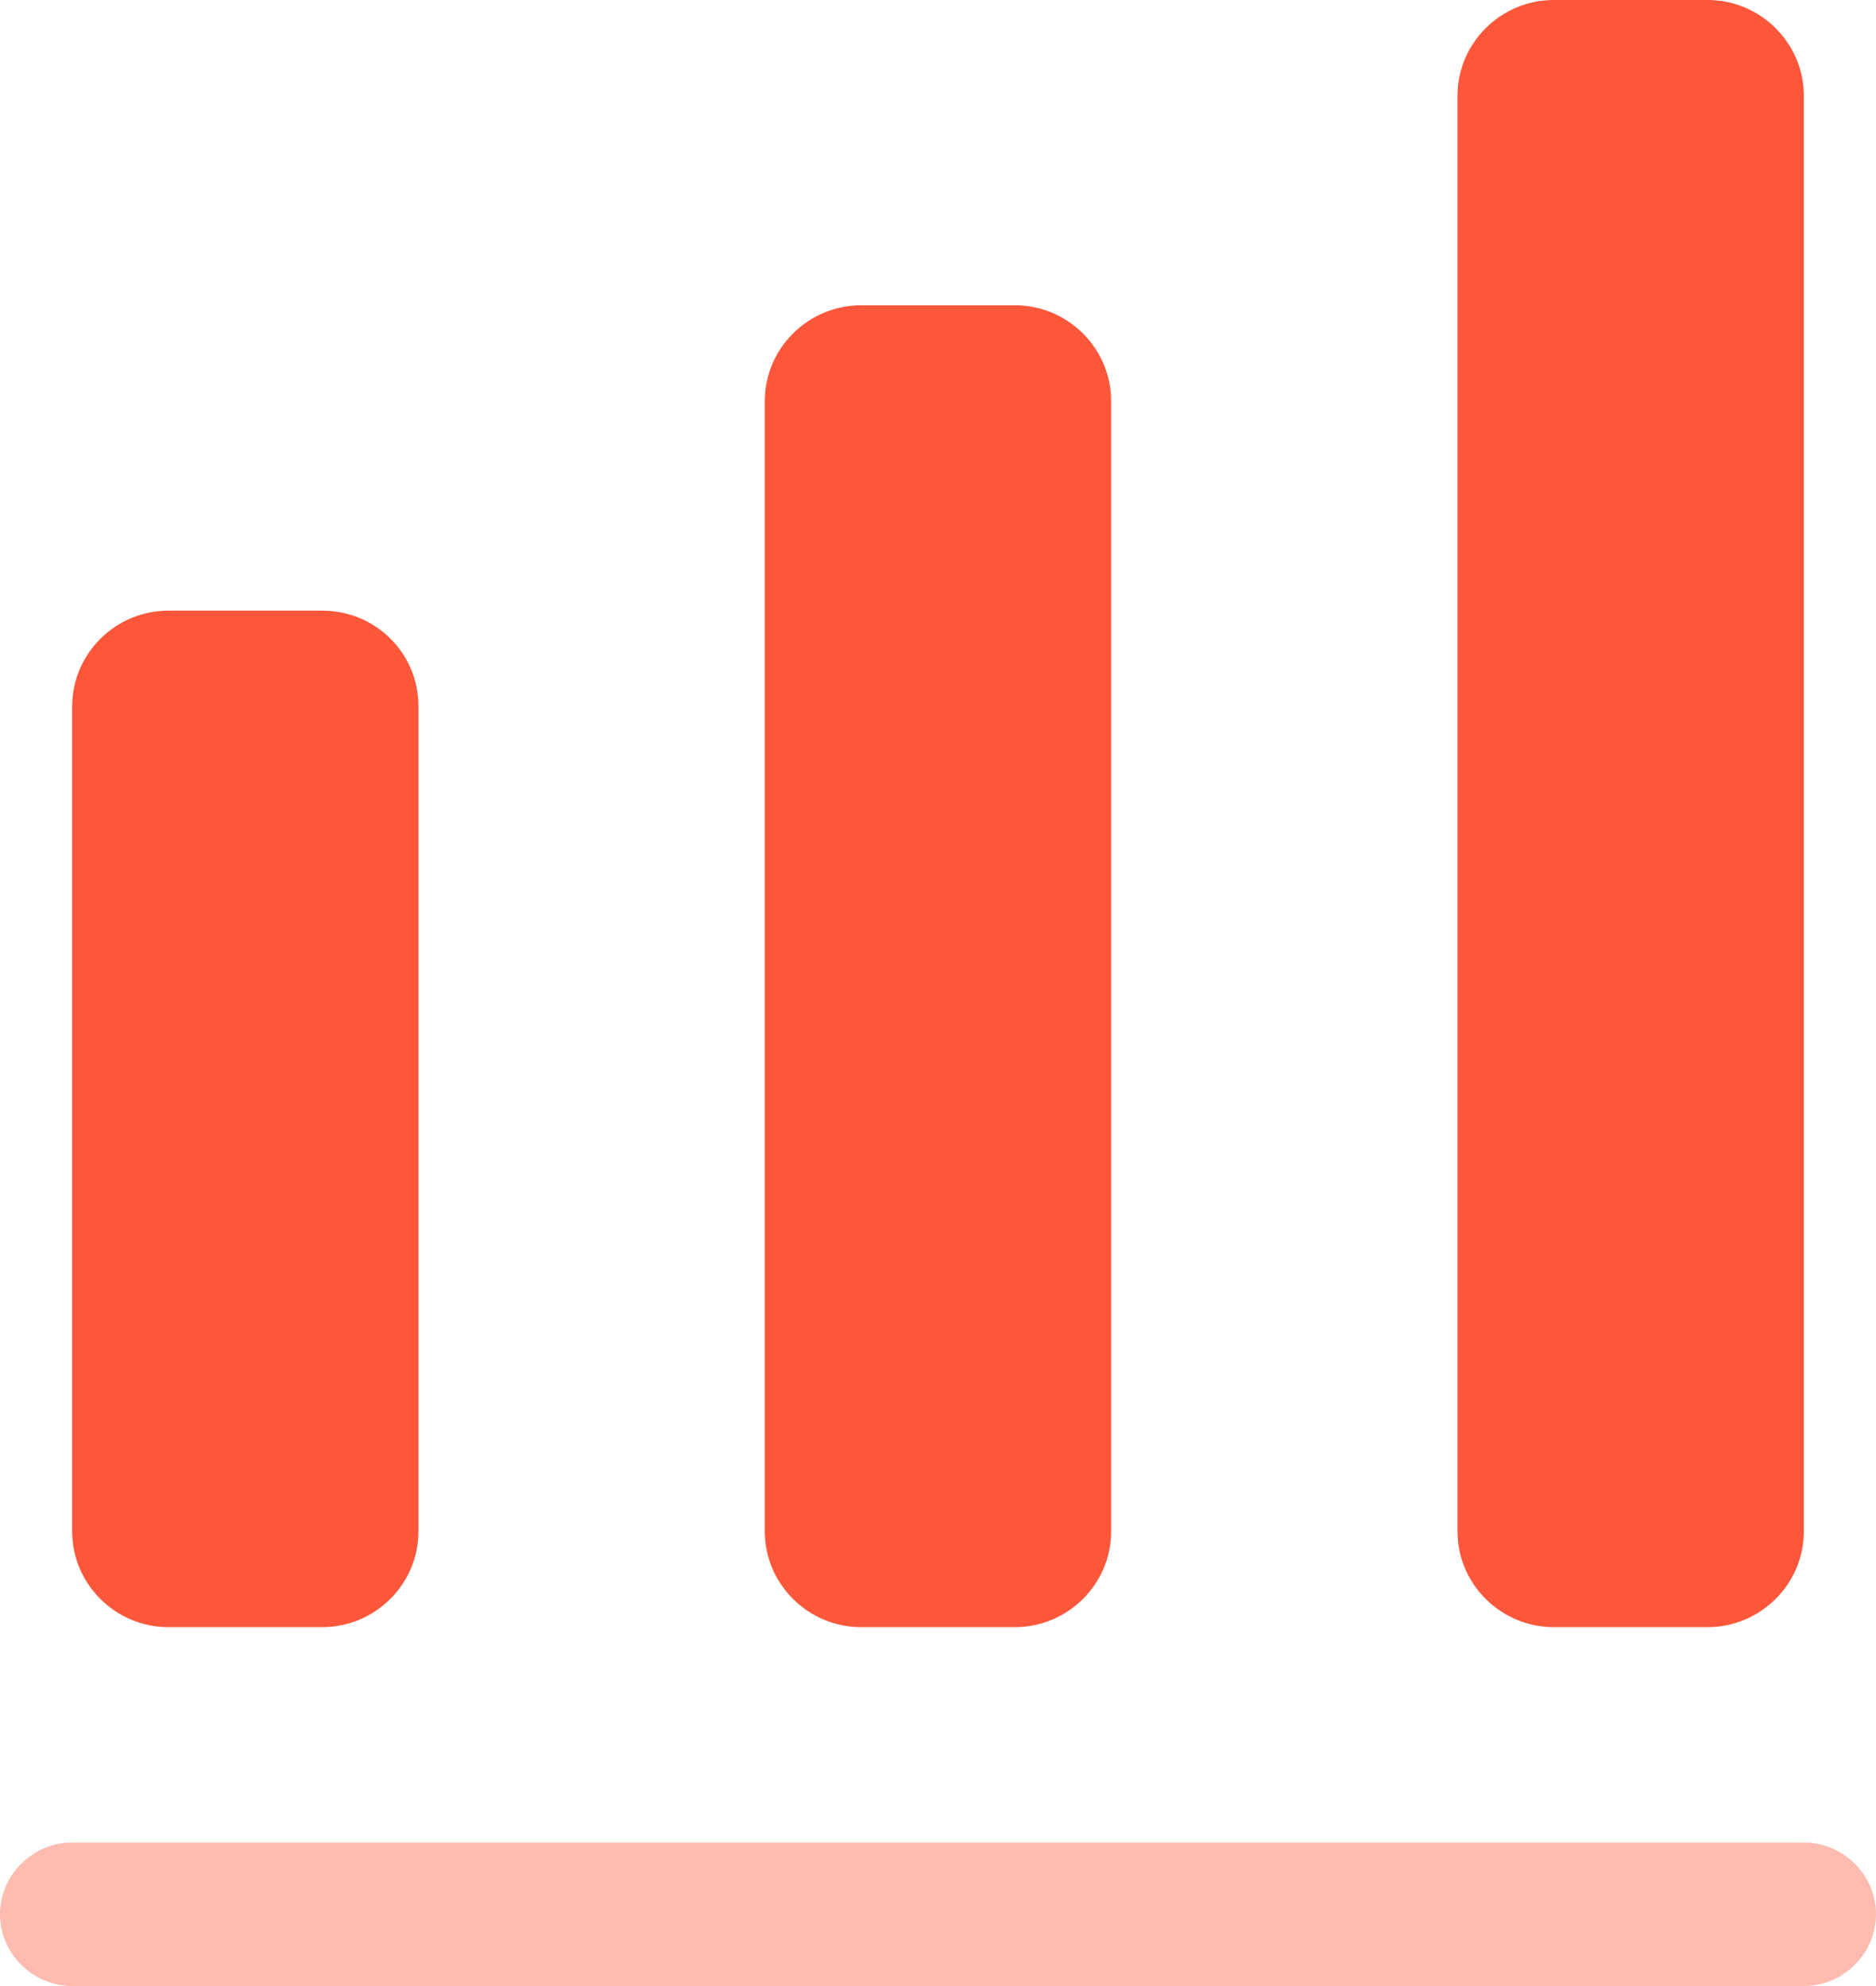 <svg width="34" height="36" viewBox="0 0 34 36" fill="none" xmlns="http://www.w3.org/2000/svg">
<path opacity="0.4" d="M32.692 36H1.308C0.593 36 0 35.41 0 34.699C0 33.987 0.593 33.398 1.308 33.398H32.692C33.407 33.398 34 33.987 34 34.699C34 35.41 33.407 36 32.692 36Z" fill="#FC573B"/>
<path d="M5.841 11.069H3.051C2.092 11.069 1.308 11.85 1.308 12.804V27.759C1.308 28.713 2.092 29.494 3.051 29.494H5.841C6.8 29.494 7.584 28.713 7.584 27.759V12.804C7.584 11.832 6.8 11.069 5.841 11.069Z" fill="#FC573B"/>
<path d="M18.395 5.534H15.605C14.646 5.534 13.861 6.315 13.861 7.269V27.759C13.861 28.713 14.646 29.494 15.605 29.494H18.395C19.354 29.494 20.138 28.713 20.138 27.759V7.269C20.138 6.315 19.354 5.534 18.395 5.534Z" fill="#FC573B"/>
<path d="M30.948 0H28.159C27.2 0 26.415 0.781 26.415 1.735V27.759C26.415 28.713 27.2 29.494 28.159 29.494H30.948C31.907 29.494 32.692 28.713 32.692 27.759V1.735C32.692 0.781 31.907 0 30.948 0Z" fill="#FC573B"/>
</svg>
